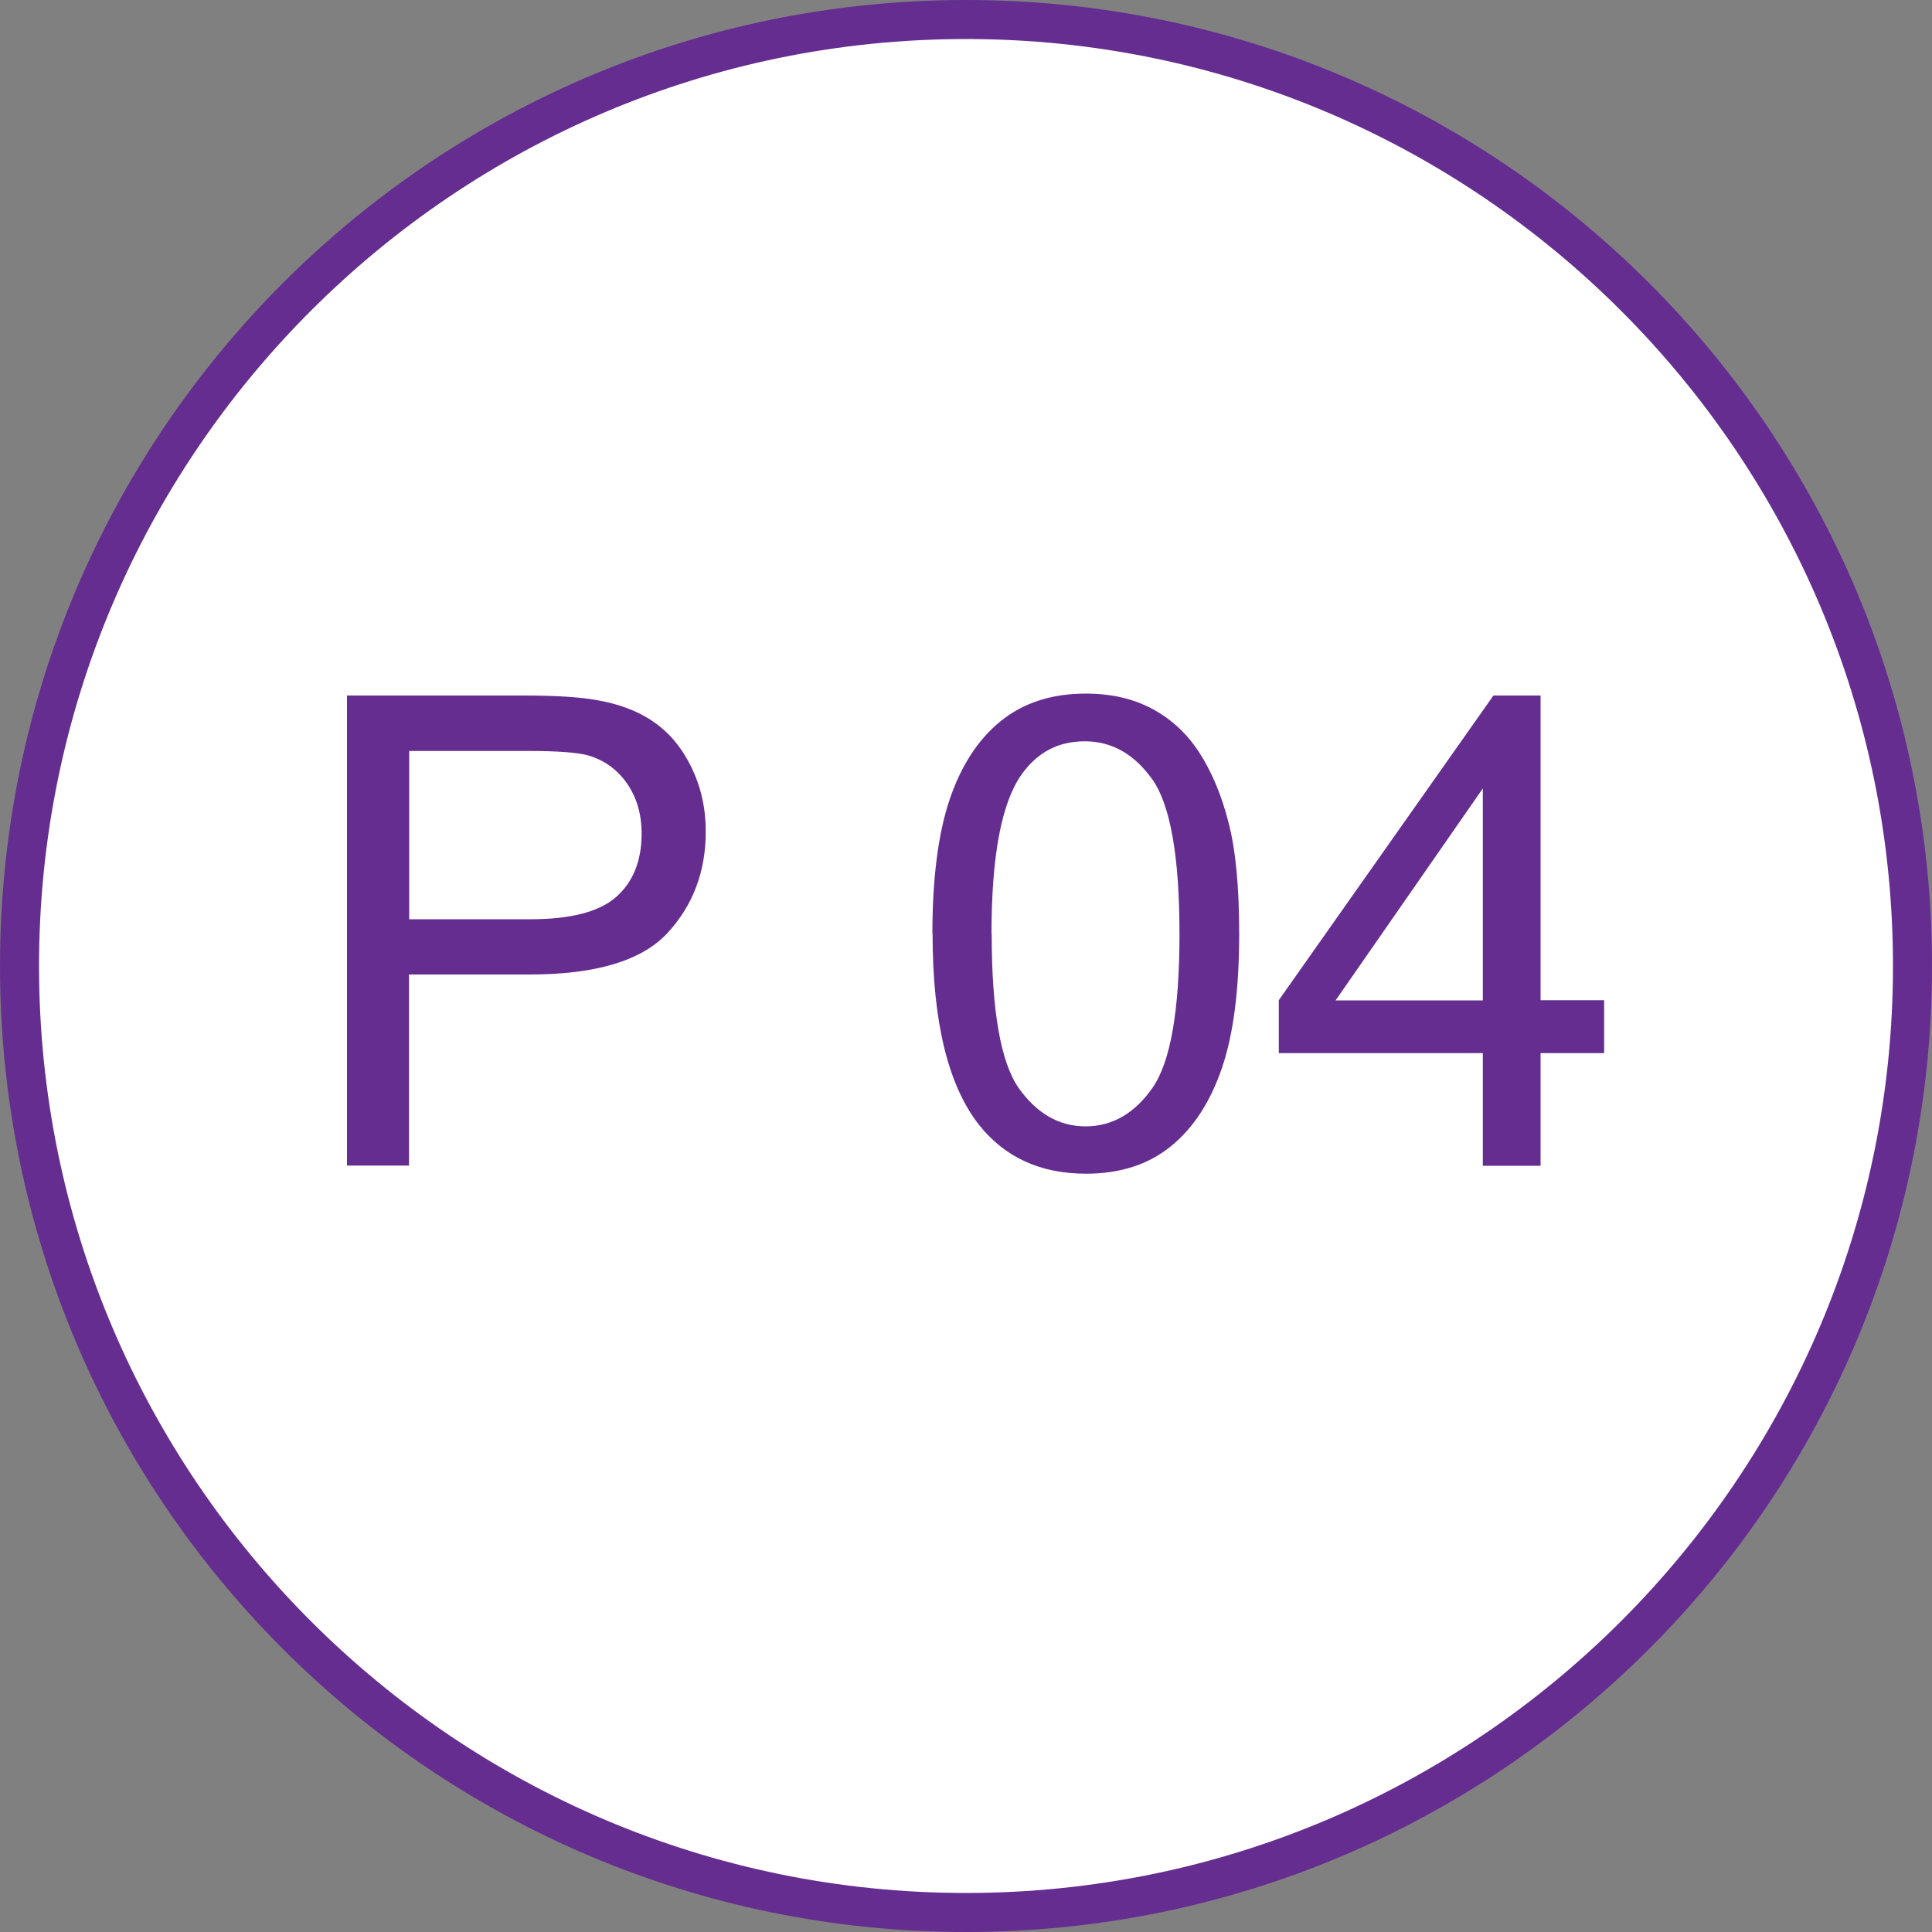 <?xml version="1.0" encoding="UTF-8"?>
<svg xmlns="http://www.w3.org/2000/svg" id="Ebene_1" viewBox="0 0 100 100">
  <rect x="0" y="0" width="100" height="100" fill="#808080" stroke="none"/>
  <defs>
    <style>.cls-1{fill:#652d90;}.cls-2{fill:#fff;}</style>
  </defs>
  <path class="cls-2" d="M50,98.99C22.99,98.99,1.01,77.01,1.01,50S22.99,1.01,50,1.01s48.99,21.98,48.99,48.99-21.98,48.99-48.99,48.99Z"></path>
  <path class="cls-1" d="M50,2.02c26.46,0,47.98,21.53,47.98,47.98s-21.53,47.98-47.98,47.98S2.02,76.46,2.02,50,23.54,2.02,50,2.02M50,0C22.39,0,0,22.39,0,50s22.39,50,50,50,50-22.39,50-50S77.61,0,50,0h0Z"></path>
  <path class="cls-1" d="M17.96,60.34v-24.34h9.18c1.62,0,2.85.08,3.7.23,1.2.2,2.2.58,3,1.14.81.56,1.46,1.34,1.95,2.35.49,1.01.74,2.11.74,3.32,0,2.07-.66,3.82-1.98,5.25-1.32,1.43-3.7,2.15-7.14,2.15h-6.24v9.89h-3.22ZM21.18,47.58h6.29c2.08,0,3.56-.39,4.43-1.16s1.31-1.87,1.31-3.27c0-1.02-.26-1.89-.77-2.62-.51-.72-1.19-1.2-2.03-1.44-.54-.14-1.54-.22-3-.22h-6.23v8.7Z"></path>
  <path class="cls-1" d="M48.26,48.34c0-2.88.3-5.19.89-6.95.59-1.75,1.47-3.11,2.64-4.06,1.17-.95,2.64-1.43,4.41-1.43,1.31,0,2.45.26,3.44.79.99.53,1.8,1.28,2.44,2.27.64.99,1.15,2.2,1.51,3.62.37,1.42.55,3.34.55,5.75,0,2.86-.29,5.16-.88,6.91-.59,1.75-1.46,3.11-2.63,4.07-1.17.96-2.64,1.44-4.42,1.44-2.35,0-4.19-.84-5.53-2.52-1.6-2.03-2.41-5.32-2.41-9.89ZM51.33,48.34c0,4,.47,6.65,1.4,7.98.94,1.32,2.09,1.98,3.46,1.98s2.53-.66,3.46-1.99c.93-1.33,1.4-3.98,1.4-7.97s-.47-6.67-1.4-7.99c-.94-1.32-2.1-1.98-3.5-1.98s-2.47.58-3.29,1.74c-1.03,1.48-1.54,4.22-1.54,8.22Z"></path>
  <path class="cls-1" d="M76.75,60.34v-5.83h-10.56v-2.74l11.11-15.77h2.44v15.77h3.29v2.74h-3.29v5.83h-2.99ZM76.75,51.78v-10.97l-7.62,10.97h7.62Z"></path>
</svg>

